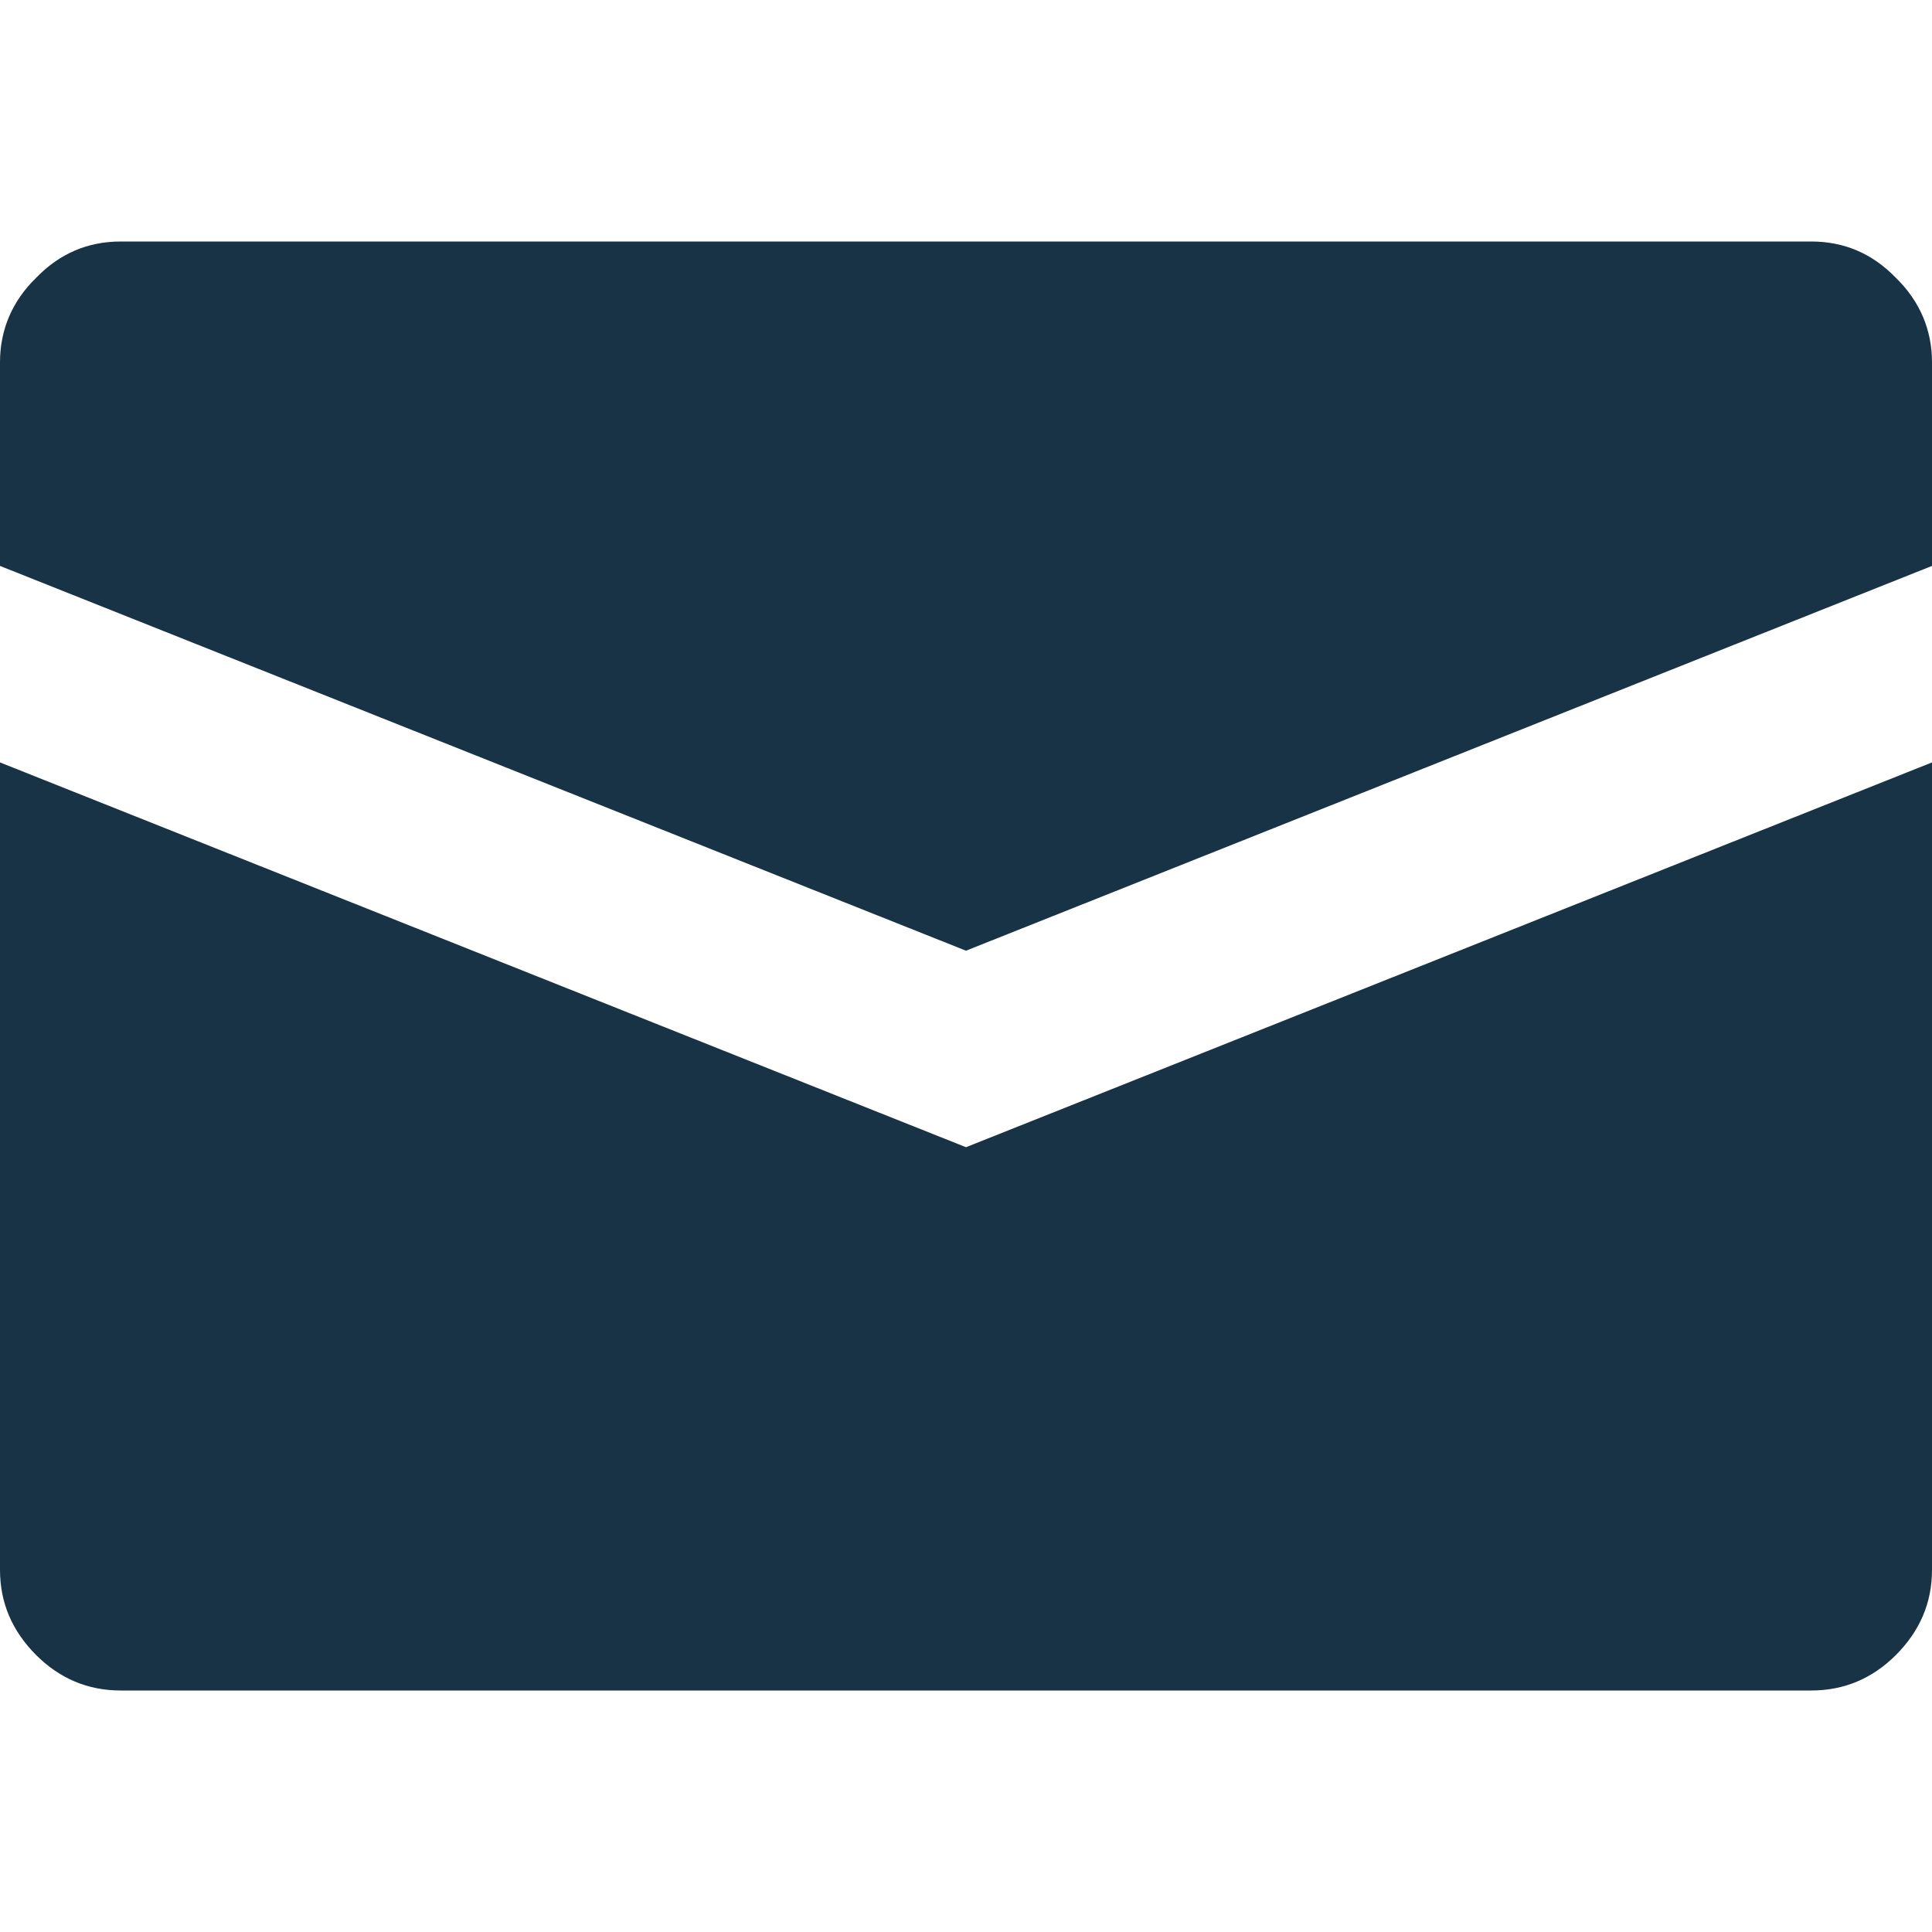 <svg xmlns="http://www.w3.org/2000/svg" width="24px" height="24px" viewBox="0 0 24 24">
<path fill-rule="evenodd" clip-rule="evenodd" fill="#193346" d="M0,7.03V4.5c0-0.4,0.15-0.76,0.45-1.05C0.74,3.15,1.09,3,1.5,3h21c0.41,0,0.76,0.15,1.05,0.45C23.85,3.741,24,4.101,24,4.5v2.53l-12,4.78L0,7.03z M23.55,20.561C23.26,20.85,22.91,21,22.5,21h-21c-0.41,0-0.76-0.15-1.05-0.439C0.15,20.26,0,19.911,0,19.5V9.471l12,4.78l12-4.78V19.5C24,19.911,23.85,20.26,23.55,20.561z"/>
</svg>
